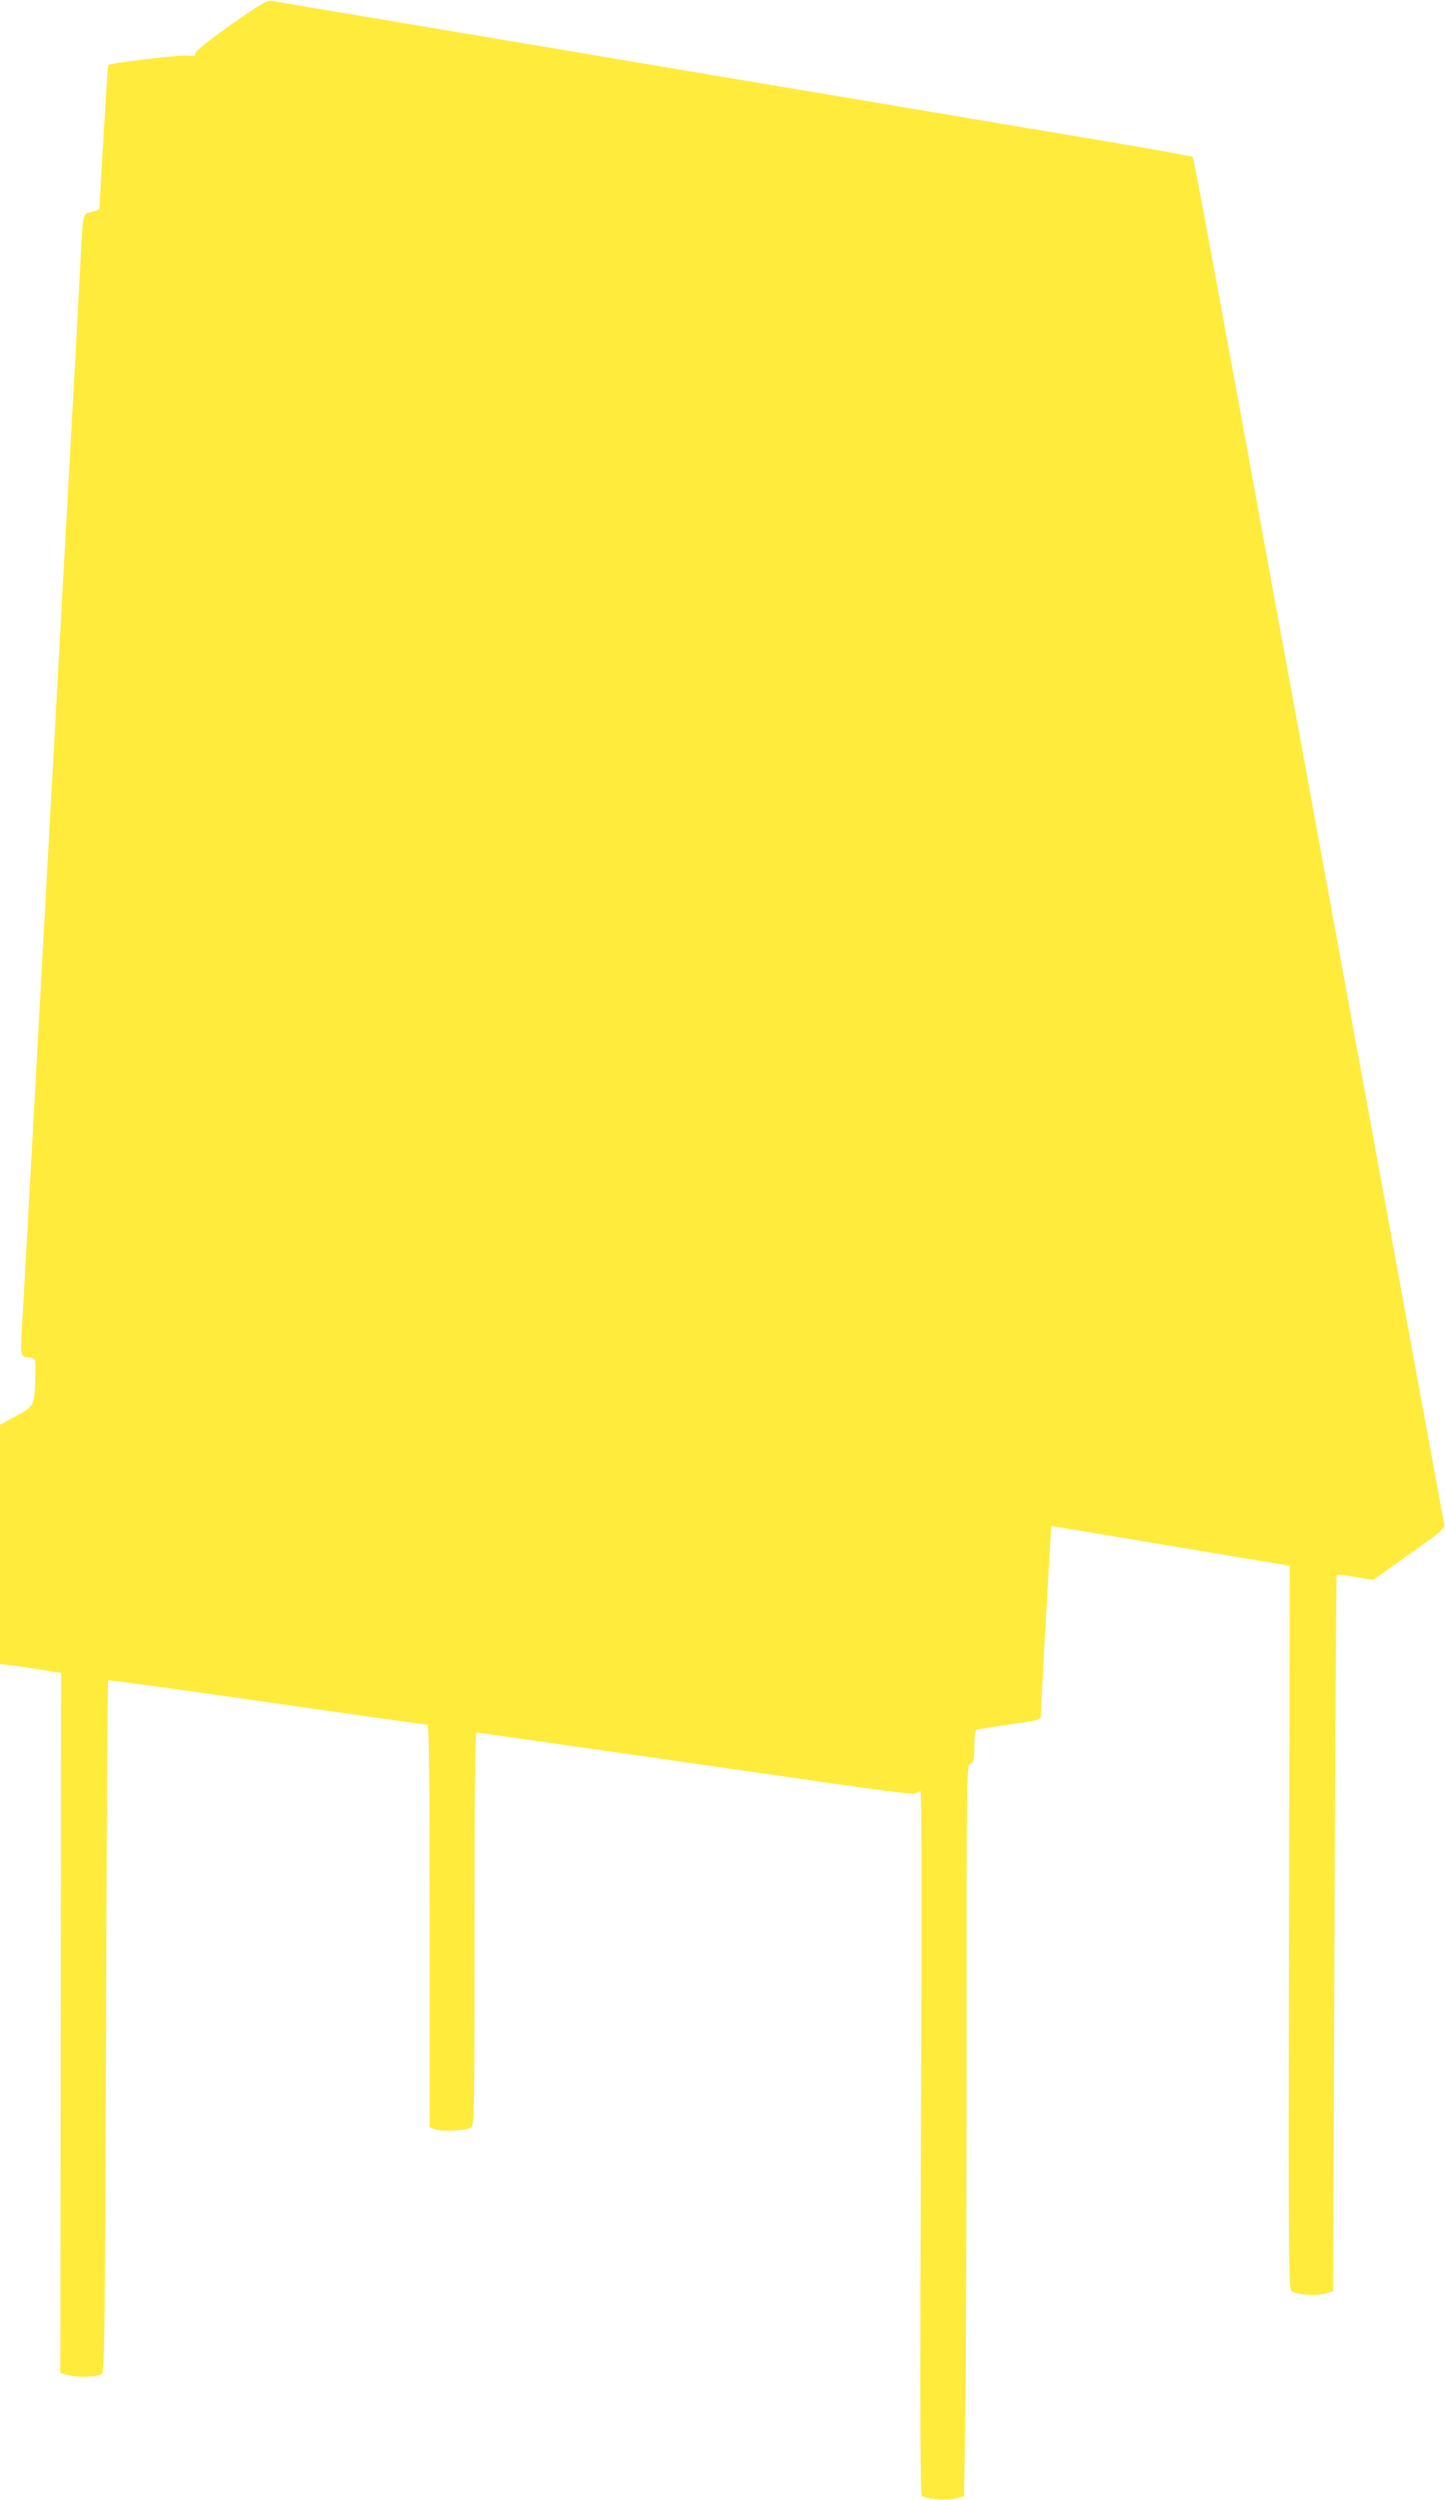 <?xml version="1.0" standalone="no"?>
<!DOCTYPE svg PUBLIC "-//W3C//DTD SVG 20010904//EN"
 "http://www.w3.org/TR/2001/REC-SVG-20010904/DTD/svg10.dtd">
<svg version="1.0" xmlns="http://www.w3.org/2000/svg"
 width="740pt" height="1280pt" viewBox="0 0 740 1280"
 preserveAspectRatio="xMidYMid meet">
<g transform="translate(0,1280) scale(0.1,-0.1)"
fill="#ffeb3b" stroke="none">
<path d="M1182 12673 c-119 -85 -181 -134 -182 -146 0 -16 -6 -17 -42 -12 -36
5 -393 -37 -404 -48 -3 -2 -44 -694 -44 -733 0 -7 -18 -15 -40 -19 -45 -8 -45
-7 -55 -200 -6 -127 -59 -1100 -110 -2017 -19 -348 -48 -880 -65 -1183 -74
-1353 -111 -2026 -123 -2233 -14 -247 -19 -224 47 -234 17 -3 19 -11 17 -93
-4 -152 -4 -153 -99 -205 l-82 -44 0 -613 0 -612 57 -7 c32 -3 102 -14 157
-23 l99 -16 -2 -1792 -2 -1792 43 -11 c50 -14 150 -9 171 8 12 10 15 265 20
1778 3 971 8 1768 11 1771 3 3 369 -47 813 -111 444 -64 814 -116 821 -116 9
0 12 -213 12 -1030 l0 -1030 28 -11 c36 -14 165 -7 186 10 15 12 16 99 16
1017 0 676 3 1004 10 1004 10 0 915 -130 1854 -265 276 -40 392 -53 399 -46 6
6 15 11 21 11 6 0 7 -645 2 -1799 -5 -1454 -4 -1800 6 -1809 21 -17 129 -25
174 -13 l41 11 6 392 c4 215 7 1056 7 1869 0 1468 0 1478 20 1489 17 9 20 21
20 90 0 43 3 81 8 83 4 3 80 15 170 28 151 21 162 24 162 43 0 28 52 971 54
973 0 1 226 -37 501 -83 275 -46 550 -92 610 -102 l110 -18 -4 -1850 c-3
-1740 -2 -1850 14 -1864 22 -19 133 -25 177 -11 l35 11 7 1832 c4 1008 9 1834
11 1836 2 2 45 -3 95 -11 l91 -16 185 131 c171 121 185 133 180 157 -6 30 -66
352 -266 1446 -209 1140 -369 2013 -480 2620 -55 297 -163 887 -240 1310 -252
1376 -297 1615 -303 1622 -4 3 -188 36 -409 74 -222 37 -794 133 -1273 214
-478 80 -1014 170 -1190 200 -176 30 -657 111 -1070 180 -412 69 -761 128
-775 131 -21 4 -61 -20 -208 -123z"/>
</g>
</svg>
